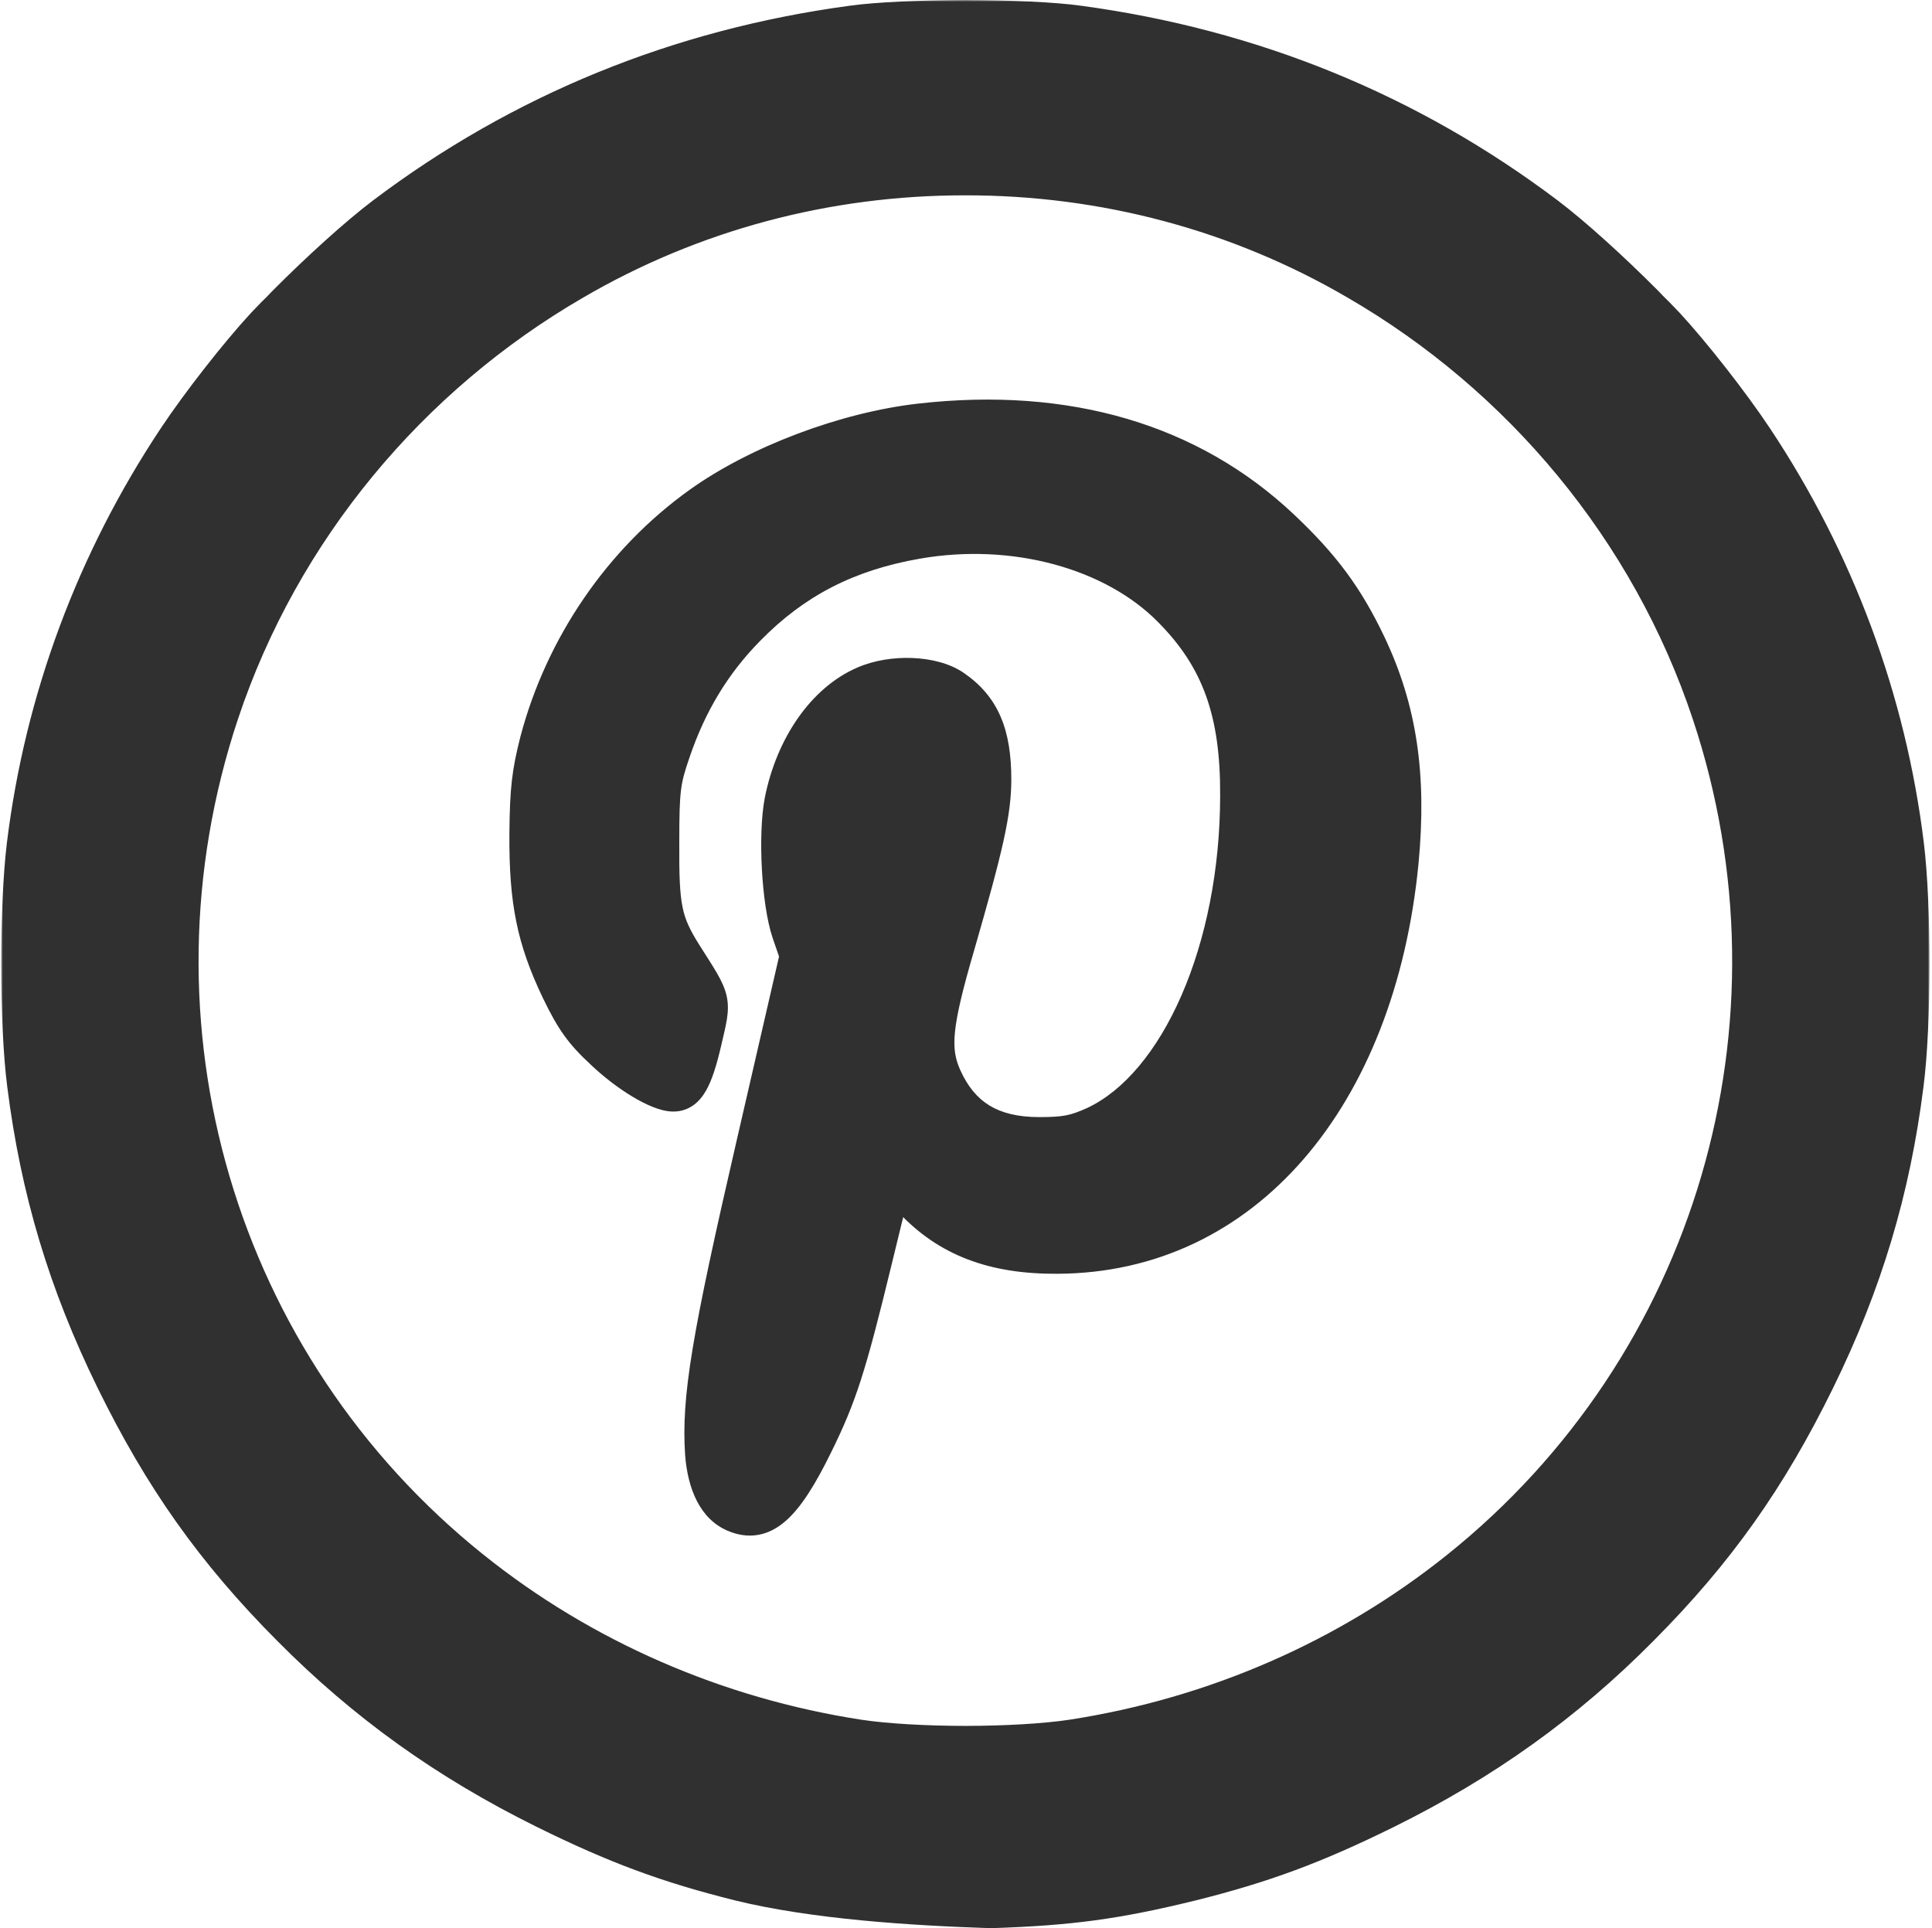 <svg width="523" height="522" viewBox="0 0 523 522" fill="none" xmlns="http://www.w3.org/2000/svg">
<mask id="path-1-outside-1_923_693" maskUnits="userSpaceOnUse" x="0.329" y="0" width="522" height="523" fill="black">
<rect fill="white" x="0.329" width="522" height="523"/>
<path fill-rule="evenodd" clip-rule="evenodd" d="M230.546 6.526C183.634 12.88 141.143 30.229 103.975 58.269C96.596 63.869 86.53 73.012 77.332 82.243C76.525 83.115 75.561 84.1 74.529 85.099C74.437 85.189 74.343 85.281 74.249 85.374C73.355 86.293 72.474 87.209 71.608 88.119C64.493 95.816 54.006 109.201 47.708 118.687C25.709 151.77 11.645 189.393 6.824 228.831C4.815 245.372 4.814 277.346 6.924 293.586C10.54 322.231 18.074 347.346 30.933 373.571C43.891 399.997 57.955 419.969 78.648 440.747C98.839 461.121 120.939 476.957 147.459 490.069C166.846 499.651 180.809 504.795 200.197 509.637C220.388 514.579 246.619 516.294 268.216 517C289.814 516.294 302.27 514.579 322.461 509.637C341.849 504.795 355.812 499.651 375.2 490.069C401.719 476.957 423.819 461.121 444.01 440.747C464.704 419.969 478.767 399.997 491.726 373.571C504.584 347.346 512.118 322.231 515.734 293.586C517.844 277.346 517.844 245.372 515.835 228.831C511.013 189.393 496.949 151.77 474.95 118.687C468.652 109.201 458.165 95.815 451.049 88.118C450.184 87.209 449.303 86.293 448.41 85.375C448.315 85.281 448.221 85.189 448.129 85.099C447.097 84.1 446.133 83.115 445.326 82.243C436.128 73.012 426.062 63.869 418.683 58.269C381.516 30.229 339.024 12.88 292.112 6.526C285.229 5.552 273.388 5.049 261.329 5.003C249.27 5.049 237.429 5.552 230.546 6.526ZM367.364 76.276C411.596 101.934 446.423 143.336 462.996 193.125C491.023 277.346 463.9 369.536 394.888 424.81C364.953 448.816 328.79 464.551 290.316 470.502C282.742 471.645 272.046 472.225 261.329 472.241C250.612 472.225 239.916 471.645 232.342 470.502C193.868 464.551 157.705 448.816 127.77 424.81C58.758 369.536 31.636 277.346 59.662 193.125C76.235 143.336 111.062 101.933 155.294 76.276C187.257 57.606 223.631 47.842 261.329 47.881C299.027 47.842 335.402 57.606 367.364 76.276Z"/>
<path d="M249.13 114.231C228.843 116.531 205.174 125.512 189.577 136.683C168.307 151.906 152.492 175.014 145.729 200.642C143.548 209.184 143.002 213.674 142.893 225.831C142.784 244.011 144.857 254.196 151.51 268.105C155.328 275.991 157.727 279.386 163.29 284.533C169.943 290.885 178.342 295.923 182.269 295.923C185.868 295.923 187.94 292.309 190.34 282.014C193.067 270.296 193.285 271.391 185.214 258.687C179.542 249.706 178.778 245.763 178.887 228.021C178.887 213.674 179.215 211.265 181.941 203.38C186.413 190.237 192.958 179.395 202.229 169.976C214.881 157.053 229.279 149.606 248.149 146.32C274.435 141.72 301.595 149.058 317.192 165.048C330.172 178.19 335.407 192.647 335.298 215.317C335.298 256.825 319.264 293.733 296.468 304.466C291.124 306.875 288.506 307.423 281.307 307.423C268.327 307.423 260.147 302.385 255.348 291.652C251.966 283.986 252.73 276.976 258.947 255.73C266.691 228.898 268.764 219.807 268.764 211.046C268.764 198.67 265.71 191.552 258.074 186.295C252.512 182.461 241.604 182.023 234.078 185.309C223.389 189.909 214.881 202.065 211.936 216.96C210.191 226.16 211.173 244.34 213.9 252.335L216.081 258.687L204.301 309.832C192.085 362.73 189.467 378.72 190.449 393.505C191.104 402.047 194.048 407.742 198.957 409.823C206.483 412.999 212.155 407.961 220.444 391.095C226.989 377.843 229.497 370.068 236.587 340.826L241.823 319.36L246.731 324.617C256.547 335.24 268.982 339.95 286.215 339.84C336.28 339.621 372.819 297.566 379.036 233.169C381.218 209.951 378.6 192.099 370.202 174.467C364.203 161.872 357.876 153.329 346.969 143.035C322.209 119.598 288.724 109.741 249.13 114.231Z"/>
</mask>
<path fill-rule="evenodd" clip-rule="evenodd" d="M230.546 6.526C183.634 12.88 141.143 30.229 103.975 58.269C96.596 63.869 86.53 73.012 77.332 82.243C76.525 83.115 75.561 84.1 74.529 85.099C74.437 85.189 74.343 85.281 74.249 85.374C73.355 86.293 72.474 87.209 71.608 88.119C64.493 95.816 54.006 109.201 47.708 118.687C25.709 151.77 11.645 189.393 6.824 228.831C4.815 245.372 4.814 277.346 6.924 293.586C10.54 322.231 18.074 347.346 30.933 373.571C43.891 399.997 57.955 419.969 78.648 440.747C98.839 461.121 120.939 476.957 147.459 490.069C166.846 499.651 180.809 504.795 200.197 509.637C220.388 514.579 246.619 516.294 268.216 517C289.814 516.294 302.27 514.579 322.461 509.637C341.849 504.795 355.812 499.651 375.2 490.069C401.719 476.957 423.819 461.121 444.01 440.747C464.704 419.969 478.767 399.997 491.726 373.571C504.584 347.346 512.118 322.231 515.734 293.586C517.844 277.346 517.844 245.372 515.835 228.831C511.013 189.393 496.949 151.77 474.95 118.687C468.652 109.201 458.165 95.815 451.049 88.118C450.184 87.209 449.303 86.293 448.41 85.375C448.315 85.281 448.221 85.189 448.129 85.099C447.097 84.1 446.133 83.115 445.326 82.243C436.128 73.012 426.062 63.869 418.683 58.269C381.516 30.229 339.024 12.88 292.112 6.526C285.229 5.552 273.388 5.049 261.329 5.003C249.27 5.049 237.429 5.552 230.546 6.526ZM367.364 76.276C411.596 101.934 446.423 143.336 462.996 193.125C491.023 277.346 463.9 369.536 394.888 424.81C364.953 448.816 328.79 464.551 290.316 470.502C282.742 471.645 272.046 472.225 261.329 472.241C250.612 472.225 239.916 471.645 232.342 470.502C193.868 464.551 157.705 448.816 127.77 424.81C58.758 369.536 31.636 277.346 59.662 193.125C76.235 143.336 111.062 101.933 155.294 76.276C187.257 57.606 223.631 47.842 261.329 47.881C299.027 47.842 335.402 57.606 367.364 76.276Z" fill="#303030"/>
<path d="M249.13 114.231C228.843 116.531 205.174 125.512 189.577 136.683C168.307 151.906 152.492 175.014 145.729 200.642C143.548 209.184 143.002 213.674 142.893 225.831C142.784 244.011 144.857 254.196 151.51 268.105C155.328 275.991 157.727 279.386 163.29 284.533C169.943 290.885 178.342 295.923 182.269 295.923C185.868 295.923 187.94 292.309 190.34 282.014C193.067 270.296 193.285 271.391 185.214 258.687C179.542 249.706 178.778 245.763 178.887 228.021C178.887 213.674 179.215 211.265 181.941 203.38C186.413 190.237 192.958 179.395 202.229 169.976C214.881 157.053 229.279 149.606 248.149 146.32C274.435 141.72 301.595 149.058 317.192 165.048C330.172 178.19 335.407 192.647 335.298 215.317C335.298 256.825 319.264 293.733 296.468 304.466C291.124 306.875 288.506 307.423 281.307 307.423C268.327 307.423 260.147 302.385 255.348 291.652C251.966 283.986 252.73 276.976 258.947 255.73C266.691 228.898 268.764 219.807 268.764 211.046C268.764 198.67 265.71 191.552 258.074 186.295C252.512 182.461 241.604 182.023 234.078 185.309C223.389 189.909 214.881 202.065 211.936 216.96C210.191 226.16 211.173 244.34 213.9 252.335L216.081 258.687L204.301 309.832C192.085 362.73 189.467 378.72 190.449 393.505C191.104 402.047 194.048 407.742 198.957 409.823C206.483 412.999 212.155 407.961 220.444 391.095C226.989 377.843 229.497 370.068 236.587 340.826L241.823 319.36L246.731 324.617C256.547 335.24 268.982 339.95 286.215 339.84C336.28 339.621 372.819 297.566 379.036 233.169C381.218 209.951 378.6 192.099 370.202 174.467C364.203 161.872 357.876 153.329 346.969 143.035C322.209 119.598 288.724 109.741 249.13 114.231Z" fill="#303030"/>
<path d="M59.976 101.237L61.925 102.803L61.925 102.803L59.976 101.237ZM13.064 194.94L15.488 195.552L15.488 195.551L13.064 194.94ZM402.322 46.065L400.943 48.15L400.949 48.154L402.322 46.065ZM295.038 6.425L295.363 3.946L295.361 3.946L295.038 6.425ZM290.818 49.898L290.483 52.375L290.483 52.375L290.818 49.898ZM126.074 96.9L127.683 98.814L127.685 98.812L126.074 96.9ZM462.682 101.237L460.733 102.803L460.733 102.803L462.682 101.237ZM509.594 194.94L507.17 195.551L507.17 195.552L509.594 194.94ZM120.336 46.065L121.709 48.154L121.715 48.15L120.336 46.065ZM227.621 6.425L227.297 3.946L227.295 3.946L227.621 6.425ZM231.84 49.898L232.175 52.375L232.176 52.375L231.84 49.898ZM396.584 96.9L394.973 98.812L394.975 98.814L396.584 96.9ZM77.332 82.243L79.103 84.008L79.135 83.975L79.167 83.941L77.332 82.243ZM74.249 85.374L76.006 87.152L76.024 87.135L76.041 87.118L74.249 85.374ZM71.608 88.119L73.42 89.842L73.432 89.829L73.444 89.816L71.608 88.119ZM451.049 88.118L449.213 89.816L449.225 89.829L449.238 89.841L451.049 88.118ZM448.41 85.375L446.618 87.118L446.635 87.136L446.652 87.153L448.41 85.375ZM445.326 82.243L443.491 83.941L443.522 83.975L443.555 84.007L445.326 82.243ZM261.329 5.003L261.32 7.503L261.329 7.503L261.338 7.503L261.329 5.003ZM367.364 76.276L368.625 74.118L368.619 74.114L367.364 76.276ZM261.329 472.241L261.333 469.741L261.325 469.741L261.329 472.241ZM155.294 76.276L154.04 74.114L154.033 74.118L155.294 76.276ZM261.329 47.881L261.332 45.381L261.326 45.381L261.329 47.881ZM59.976 101.237L58.027 99.672C35.608 127.581 19.269 160.081 10.64 194.329L13.064 194.94L15.488 195.551C23.937 162.019 39.944 130.167 61.925 102.803L59.976 101.237ZM13.064 194.94L10.64 194.329C4.966 216.814 3.336 229.106 2.83 253.996L5.329 254.047L7.829 254.098C8.327 229.564 9.912 217.649 15.488 195.552L13.064 194.94ZM443.006 79.249H445.506C445.506 78.706 445.352 78.263 445.243 78.001C445.123 77.714 444.976 77.454 444.837 77.237C444.561 76.802 444.202 76.349 443.816 75.902C443.034 74.999 441.946 73.903 440.651 72.683C438.048 70.233 434.438 67.125 430.348 63.784C422.166 57.103 411.924 49.382 403.695 43.975L402.322 46.065L400.949 48.154C408.993 53.439 419.093 61.049 427.185 67.657C431.231 70.961 434.741 73.986 437.224 76.324C438.471 77.498 439.417 78.46 440.034 79.173C440.347 79.535 440.529 79.779 440.618 79.92C440.662 79.99 440.654 79.987 440.627 79.924C440.612 79.886 440.506 79.635 440.506 79.249H443.006ZM402.322 46.065L403.701 43.979C371.329 22.582 334.904 9.138 295.363 3.946L295.038 6.425L294.712 8.904C333.524 14 369.225 27.184 400.943 48.15L402.322 46.065ZM53.949 304.479L56.39 303.939C39.922 229.43 67.8 149.17 127.683 98.814L126.074 96.9L124.466 94.987C63.202 146.504 34.625 228.635 51.508 305.018L53.949 304.479ZM462.682 101.237L460.733 102.803C482.714 130.167 498.721 162.019 507.17 195.551L509.594 194.94L512.018 194.329C503.39 160.081 487.051 127.581 464.631 99.672L462.682 101.237ZM509.594 194.94L507.17 195.552C512.746 217.649 514.331 229.564 514.829 254.098L517.329 254.047L519.828 253.996C519.323 229.106 517.692 216.814 512.018 194.329L509.594 194.94ZM79.653 79.249H82.153C82.153 79.635 82.046 79.886 82.031 79.924C82.004 79.987 81.996 79.99 82.04 79.92C82.129 79.779 82.311 79.535 82.624 79.173C83.241 78.46 84.187 77.498 85.435 76.324C87.917 73.986 91.427 70.961 95.473 67.657C103.565 61.049 113.665 53.439 121.709 48.154L120.336 46.065L118.963 43.975C110.734 49.382 100.492 57.103 92.311 63.784C88.22 67.125 84.61 70.233 82.007 72.683C80.712 73.903 79.624 74.999 78.842 75.902C78.456 76.349 78.097 76.802 77.821 77.237C77.683 77.454 77.535 77.714 77.415 78.001C77.306 78.263 77.153 78.706 77.153 79.249H79.653ZM120.336 46.065L121.715 48.15C153.433 27.184 189.134 14 227.946 8.904L227.621 6.425L227.295 3.946C187.754 9.138 151.329 22.582 118.958 43.979L120.336 46.065ZM468.709 304.479L471.15 305.018C488.033 228.635 459.456 146.504 398.193 94.987L396.584 96.9L394.975 98.814C454.858 149.17 482.737 229.43 466.268 303.939L468.709 304.479ZM126.074 96.9L127.685 98.812C136.797 91.138 146.454 84.336 156.555 78.435L155.294 76.276L154.033 74.118C143.685 80.163 133.794 87.13 124.464 94.988L126.074 96.9ZM261.329 47.881L261.326 50.381C270.973 50.391 280.71 51.05 290.483 52.375L290.818 49.898L291.154 47.42C281.162 46.066 271.203 45.391 261.332 45.381L261.329 47.881ZM261.329 472.241L261.325 474.741C272.415 474.758 283.612 474.177 291.485 472.973L291.107 470.502L290.729 468.03C283.215 469.179 272.305 469.758 261.333 469.741L261.329 472.241ZM261.329 472.241L261.325 469.741C250.353 469.758 239.443 469.179 231.929 468.03L231.551 470.502L231.173 472.973C239.046 474.177 250.243 474.758 261.333 474.741L261.329 472.241ZM290.818 49.898L290.483 52.375C317.413 56.022 343.051 65.063 366.11 78.439L367.364 76.276L368.619 74.114C345.015 60.422 318.756 51.158 291.154 47.42L290.818 49.898ZM227.621 6.425L227.945 8.904C235.362 7.935 248.409 7.455 261.32 7.503L261.329 5.003L261.338 2.503C248.382 2.455 235.059 2.932 227.297 3.946L227.621 6.425ZM231.84 49.898L231.504 47.42C203.902 51.158 177.643 60.422 154.04 74.114L155.294 76.276L156.549 78.439C179.608 65.063 205.245 56.022 232.175 52.375L231.84 49.898ZM295.038 6.425L295.361 3.946C287.599 2.932 274.277 2.455 261.32 2.503L261.329 5.003L261.338 7.503C274.249 7.455 287.297 7.935 294.714 8.904L295.038 6.425ZM451.049 88.118L452.885 86.421C451.921 85.379 451.009 84.429 450.167 83.597L448.41 85.375L446.652 87.153C447.428 87.919 448.287 88.813 449.213 89.816L451.049 88.118ZM77.332 82.243L79.167 83.941C79.887 83.163 80.52 82.437 80.986 81.839C81.216 81.545 81.44 81.237 81.62 80.942C81.709 80.796 81.816 80.607 81.908 80.392C81.976 80.233 82.153 79.803 82.153 79.249H79.653H77.153C77.153 78.982 77.198 78.778 77.228 78.669C77.259 78.552 77.293 78.467 77.312 78.423C77.348 78.339 77.372 78.305 77.352 78.337C77.314 78.399 77.22 78.537 77.044 78.763C76.698 79.206 76.171 79.817 75.497 80.545L77.332 82.243ZM445.326 82.243L443.555 84.007C444.589 85.045 445.612 86.084 446.618 87.118L448.41 85.375L450.202 83.632C449.181 82.582 448.144 81.53 447.097 80.478L445.326 82.243ZM451.049 88.118L449.238 89.841C453.683 94.515 457.672 98.991 460.733 102.803L462.682 101.237L464.632 99.672C461.455 95.715 457.363 91.129 452.861 86.395L451.049 88.118ZM396.584 96.9L398.194 94.988C388.864 87.13 378.974 80.163 368.625 74.118L367.364 76.276L366.103 78.435C376.205 84.336 385.862 91.138 394.973 98.812L396.584 96.9ZM261.329 47.881L261.326 45.381C251.455 45.391 241.496 46.066 231.504 47.42L231.84 49.898L232.176 52.375C241.949 51.05 251.685 50.391 261.332 50.381L261.329 47.881ZM445.326 82.243L447.161 80.545C446.487 79.817 445.96 79.206 445.614 78.763C445.438 78.537 445.344 78.399 445.306 78.337C445.286 78.305 445.31 78.339 445.346 78.423C445.365 78.467 445.399 78.552 445.43 78.669C445.46 78.778 445.506 78.982 445.506 79.249H443.006H440.506C440.506 79.803 440.682 80.233 440.75 80.392C440.842 80.607 440.949 80.796 441.038 80.942C441.218 81.237 441.443 81.545 441.672 81.838C442.138 82.437 442.771 83.163 443.491 83.941L445.326 82.243ZM71.608 88.119L73.444 89.816C74.371 88.813 75.231 87.919 76.006 87.152L74.249 85.374L72.491 83.596C71.65 84.428 70.737 85.379 69.773 86.422L71.608 88.119ZM77.332 82.243L75.561 80.478C74.514 81.53 73.477 82.582 72.457 83.631L74.249 85.374L76.041 87.118C77.047 86.083 78.069 85.045 79.103 84.008L77.332 82.243ZM71.608 88.119L69.797 86.396C65.295 91.13 61.203 95.716 58.027 99.672L59.976 101.237L61.925 102.803C64.986 98.991 68.975 94.515 73.42 89.842L71.608 88.119ZM230.546 6.526L231.217 11.481L231.232 11.479L231.246 11.477L230.546 6.526ZM103.975 58.269L100.963 54.278L100.958 54.282L100.952 54.286L103.975 58.269ZM268.216 517L268.053 521.997L268.216 522.003L268.38 521.997L268.216 517ZM322.461 509.637L323.65 514.494L323.661 514.491L323.673 514.488L322.461 509.637ZM375.2 490.069L377.415 494.552L377.416 494.551L375.2 490.069ZM444.01 440.747L440.468 437.218L440.459 437.227L444.01 440.747ZM491.726 373.571L496.215 375.772L496.215 375.772L491.726 373.571ZM515.734 293.586L510.776 292.941L510.775 292.95L510.774 292.959L515.734 293.586ZM515.835 228.831L520.798 228.228L520.798 228.224L515.835 228.831ZM474.95 118.687L470.785 121.453L470.786 121.455L474.95 118.687ZM448.129 85.099L451.619 81.518L451.613 81.513L451.607 81.507L448.129 85.099ZM462.996 193.125L467.74 191.546L467.74 191.546L462.996 193.125ZM394.888 424.81L391.763 420.907L391.76 420.909L394.888 424.81ZM290.316 470.502L291.062 475.446L291.071 475.444L291.08 475.443L290.316 470.502ZM292.112 6.526L291.412 11.477L291.426 11.479L291.441 11.481L292.112 6.526ZM418.683 58.269L421.706 54.286L421.701 54.282L421.695 54.278L418.683 58.269ZM200.197 509.637L198.985 514.488L198.997 514.491L199.008 514.494L200.197 509.637ZM147.459 490.069L145.243 494.551L145.243 494.552L147.459 490.069ZM78.648 440.747L82.199 437.227L82.191 437.218L78.648 440.747ZM30.933 373.571L26.443 375.772L26.443 375.772L30.933 373.571ZM6.924 293.586L11.885 292.959L11.883 292.95L11.882 292.941L6.924 293.586ZM6.824 228.831L1.861 228.224L1.86 228.228L6.824 228.831ZM47.708 118.687L51.872 121.455L51.874 121.453L47.708 118.687ZM74.529 85.099L71.051 81.507L71.046 81.513L71.04 81.518L74.529 85.099ZM59.662 193.125L54.918 191.546L54.918 191.546L59.662 193.125ZM127.77 424.81L130.898 420.909L130.895 420.907L127.77 424.81ZM232.342 470.502L231.578 475.443L231.587 475.444L231.596 475.446L232.342 470.502ZM77.332 82.243L73.79 78.714L73.725 78.779L73.663 78.847L77.332 82.243ZM74.249 85.374L70.734 81.818L70.699 81.853L70.665 81.888L74.249 85.374ZM71.608 88.119L67.986 84.673L67.961 84.699L67.937 84.725L71.608 88.119ZM451.049 88.118L454.721 84.724L454.697 84.698L454.672 84.672L451.049 88.118ZM448.41 85.375L451.994 81.888L451.96 81.853L451.925 81.819L448.41 85.375ZM445.326 82.243L448.995 78.846L448.933 78.779L448.868 78.714L445.326 82.243ZM261.329 5.003L261.348 0.003L261.329 0.003L261.31 0.003L261.329 5.003ZM367.364 76.276L364.843 80.594L364.849 80.598L364.856 80.602L367.364 76.276ZM261.329 472.241L261.321 477.241L261.329 477.241L261.337 477.241L261.329 472.241ZM155.294 76.276L157.803 80.601L157.81 80.597L157.816 80.594L155.294 76.276ZM261.329 47.881L261.324 52.881L261.334 52.881L261.329 47.881ZM249.13 114.231L249.694 119.199L249.694 119.199L249.13 114.231ZM189.577 136.683L192.487 140.748L192.488 140.748L189.577 136.683ZM145.729 200.642L140.895 199.366L140.89 199.385L140.885 199.405L145.729 200.642ZM142.893 225.831L137.893 225.786L137.893 225.794L137.893 225.801L142.893 225.831ZM151.51 268.105L146.999 270.263L147.005 270.274L147.01 270.284L151.51 268.105ZM163.29 284.533L166.743 280.917L166.714 280.89L166.686 280.863L163.29 284.533ZM190.34 282.014L195.209 283.149L195.21 283.147L190.34 282.014ZM185.214 258.687L180.986 261.357L180.993 261.368L185.214 258.687ZM178.887 228.021L183.887 228.052L183.887 228.037V228.021H178.887ZM181.941 203.38L186.667 205.014L186.671 205.002L186.675 204.99L181.941 203.38ZM202.229 169.976L205.792 173.484L205.802 173.474L202.229 169.976ZM248.149 146.32L249.006 151.246L249.011 151.245L248.149 146.32ZM317.192 165.048L313.613 168.539L313.624 168.55L313.635 168.561L317.192 165.048ZM335.298 215.317L330.298 215.293L330.298 215.305V215.317H335.298ZM296.468 304.466L298.523 309.024L298.561 309.007L298.598 308.989L296.468 304.466ZM255.348 291.652L250.773 293.67L250.778 293.681L250.783 293.693L255.348 291.652ZM258.947 255.73L263.746 257.134L263.748 257.125L263.751 257.116L258.947 255.73ZM258.074 186.295L255.237 190.412L255.239 190.413L258.074 186.295ZM234.078 185.309L236.055 189.902L236.067 189.897L236.079 189.891L234.078 185.309ZM211.936 216.96L207.031 215.99L207.028 216.009L207.024 216.028L211.936 216.96ZM213.9 252.335L209.167 253.949L209.171 253.959L213.9 252.335ZM216.081 258.687L220.954 259.809L221.275 258.415L220.81 257.063L216.081 258.687ZM204.301 309.832L209.173 310.957L209.174 310.954L204.301 309.832ZM190.449 393.505L185.46 393.836L185.462 393.861L185.464 393.887L190.449 393.505ZM198.957 409.823L197.005 414.426L197.013 414.43L198.957 409.823ZM220.444 391.095L215.961 388.881L215.957 388.89L220.444 391.095ZM236.587 340.826L231.729 339.641L231.728 339.648L236.587 340.826ZM241.823 319.36L245.477 315.948L239.159 309.181L236.965 318.175L241.823 319.36ZM246.731 324.617L250.403 321.224L250.394 321.214L250.385 321.205L246.731 324.617ZM286.215 339.84L286.193 334.84L286.183 334.84L286.215 339.84ZM379.036 233.169L384.013 233.649L384.015 233.637L379.036 233.169ZM370.202 174.467L365.687 176.617L365.687 176.617L370.202 174.467ZM346.969 143.035L343.532 146.666L343.537 146.671L346.969 143.035ZM230.546 6.526L229.875 1.571C182.131 8.038 138.83 25.711 100.963 54.278L103.975 58.269L106.986 62.261C143.455 34.747 185.138 17.722 231.217 11.481L230.546 6.526ZM268.216 517L268.38 521.997C290.316 521.28 303.116 519.52 323.65 514.494L322.461 509.637L321.273 504.78C301.425 509.639 289.312 511.308 268.053 512.003L268.216 517ZM322.461 509.637L323.673 514.488C343.426 509.555 357.725 504.283 377.415 494.552L375.2 490.069L372.984 485.587C353.899 495.019 340.272 500.036 321.25 504.786L322.461 509.637ZM375.2 490.069L377.416 494.551C404.414 481.202 426.969 465.046 447.562 444.266L444.01 440.747L440.459 437.227C420.669 457.196 399.024 472.712 372.983 485.587L375.2 490.069ZM444.01 440.747L447.553 444.275C468.646 423.095 483.025 402.672 496.215 375.772L491.726 373.571L487.236 371.37C474.51 397.323 460.761 416.842 440.468 437.218L444.01 440.747ZM491.726 373.571L496.215 375.772C509.314 349.057 517.009 323.41 520.695 294.212L515.734 293.586L510.774 292.959C507.227 321.052 499.854 345.635 487.236 371.37L491.726 373.571ZM515.734 293.586L520.692 294.23C522.858 277.556 522.855 245.163 520.798 228.228L515.835 228.831L510.871 229.434C512.832 245.582 512.829 277.137 510.776 292.941L515.734 293.586ZM515.835 228.831L520.798 228.224C515.88 188.001 501.537 149.64 479.114 115.918L474.95 118.687L470.786 121.455C492.361 153.901 506.146 190.785 510.872 229.437L515.835 228.831ZM462.996 193.125L458.252 194.703C485.62 276.948 459.134 366.948 391.763 420.907L394.888 424.81L398.014 428.713C468.667 372.125 496.425 277.745 467.74 191.546L462.996 193.125ZM394.888 424.81L391.76 420.909C362.525 444.354 327.182 459.74 289.552 465.56L290.316 470.502L291.08 475.443C330.398 469.361 367.381 453.278 398.016 428.711L394.888 424.81ZM292.112 6.526L291.441 11.481C337.52 17.722 379.203 34.747 415.672 62.261L418.683 58.269L421.695 54.278C383.829 25.711 340.527 8.038 292.783 1.571L292.112 6.526ZM268.216 517L268.38 512.003C246.805 511.297 221.029 509.589 201.386 504.78L200.197 509.637L199.008 514.494C219.747 519.57 246.432 521.291 268.053 521.997L268.216 517ZM200.197 509.637L201.408 504.786C182.386 500.036 168.759 495.019 149.674 485.587L147.459 490.069L145.243 494.552C164.933 504.283 179.232 509.555 198.985 514.488L200.197 509.637ZM147.459 490.069L149.675 485.587C123.634 472.712 101.989 457.196 82.199 437.227L78.648 440.747L75.096 444.266C95.689 465.046 118.244 481.202 145.243 494.551L147.459 490.069ZM78.648 440.747L82.191 437.218C61.897 416.842 48.148 397.323 35.422 371.37L30.933 373.571L26.443 375.772C39.634 402.672 54.012 423.095 75.105 444.275L78.648 440.747ZM30.933 373.571L35.422 371.37C22.804 345.635 15.431 321.052 11.885 292.959L6.924 293.586L1.963 294.212C5.65 323.41 13.345 349.057 26.443 375.772L30.933 373.571ZM6.924 293.586L11.882 292.941C9.829 277.137 9.826 245.582 11.787 229.434L6.824 228.831L1.86 228.228C-0.197 245.163 -0.2 277.556 1.966 294.23L6.924 293.586ZM6.824 228.831L11.787 229.437C16.512 190.785 30.297 153.901 51.872 121.455L47.708 118.687L43.545 115.918C21.121 149.64 6.778 188.001 1.861 228.224L6.824 228.831ZM59.662 193.125L54.918 191.546C26.233 277.745 53.992 372.125 124.644 428.713L127.77 424.81L130.895 420.907C63.525 366.948 37.038 276.948 64.406 194.703L59.662 193.125ZM127.77 424.81L124.642 428.711C155.277 453.278 192.26 469.361 231.578 475.443L232.342 470.502L233.106 465.56C195.476 459.74 160.133 444.354 130.898 420.909L127.77 424.81ZM103.975 58.269L100.952 54.286C93.316 60.082 83.068 69.403 73.79 78.714L77.332 82.243L80.874 85.772C89.993 76.621 99.877 67.656 106.998 62.252L103.975 58.269ZM77.332 82.243L73.663 78.847C72.924 79.645 72.024 80.565 71.051 81.507L74.529 85.099L78.007 88.691C79.097 87.636 80.126 86.585 81.001 85.639L77.332 82.243ZM74.529 85.099L71.04 81.518C70.939 81.617 70.837 81.717 70.734 81.818L74.249 85.374L77.764 88.93C77.85 88.845 77.935 88.762 78.019 88.68L74.529 85.099ZM74.249 85.374L70.665 81.888C69.758 82.82 68.864 83.75 67.986 84.673L71.608 88.119L75.231 91.565C76.083 90.669 76.951 89.767 77.833 88.861L74.249 85.374ZM71.608 88.119L67.937 84.725C60.63 92.629 49.98 106.226 43.543 115.921L47.708 118.687L51.874 121.453C58.032 112.177 68.356 99.003 75.28 91.513L71.608 88.119ZM474.95 118.687L479.115 115.921C472.678 106.226 462.027 92.628 454.721 84.724L451.049 88.118L447.378 91.513C454.302 99.002 464.626 112.176 470.785 121.453L474.95 118.687ZM451.049 88.118L454.672 84.672C453.794 83.749 452.9 82.82 451.994 81.888L448.41 85.375L444.826 88.861C445.707 89.767 446.575 90.669 447.426 91.564L451.049 88.118ZM448.41 85.375L451.925 81.819C451.821 81.717 451.719 81.617 451.619 81.518L448.129 85.099L444.639 88.68C444.724 88.762 444.809 88.846 444.895 88.931L448.41 85.375ZM448.129 85.099L451.607 81.507C450.634 80.565 449.734 79.645 448.995 78.846L445.326 82.243L441.656 85.639C442.532 86.585 443.561 87.636 444.651 88.691L448.129 85.099ZM445.326 82.243L448.868 78.714C439.59 69.403 429.342 60.082 421.706 54.286L418.683 58.269L415.661 62.252C422.781 67.656 432.665 76.621 441.784 85.772L445.326 82.243ZM292.112 6.526L292.812 1.575C285.57 0.551 273.441 0.049 261.348 0.003L261.329 5.003L261.31 10.003C273.336 10.049 284.888 10.554 291.412 11.477L292.112 6.526ZM261.329 5.003L261.31 0.003C249.217 0.049 237.088 0.551 229.846 1.575L230.546 6.526L231.246 11.477C237.77 10.554 249.322 10.049 261.348 10.003L261.329 5.003ZM367.364 76.276L364.856 80.602C408.071 105.669 442.078 146.114 458.252 194.704L462.996 193.125L467.74 191.546C450.769 140.558 415.122 98.198 369.873 71.951L367.364 76.276ZM290.316 470.502L289.57 465.558C282.342 466.649 271.92 467.225 261.321 467.241L261.329 472.241L261.337 477.241C272.172 477.224 283.143 476.641 291.062 475.446L290.316 470.502ZM261.329 472.241L261.337 467.241C250.738 467.225 240.316 466.649 233.088 465.558L232.342 470.502L231.596 475.446C239.515 476.641 250.486 477.224 261.321 477.241L261.329 472.241ZM59.662 193.125L64.406 194.704C80.58 146.114 114.588 105.669 157.803 80.601L155.294 76.276L152.785 71.951C107.537 98.198 71.89 140.558 54.918 191.546L59.662 193.125ZM155.294 76.276L157.816 80.594C189 62.378 224.5 52.842 261.324 52.881L261.329 47.881L261.334 42.881C222.762 42.841 185.513 52.833 152.772 71.959L155.294 76.276ZM261.329 47.881L261.334 52.881C298.158 52.842 333.659 62.378 364.843 80.594L367.364 76.276L369.886 71.959C337.145 52.834 299.896 42.841 261.324 42.881L261.329 47.881ZM249.13 114.231L248.567 109.263C227.475 111.654 202.989 120.926 186.665 132.618L189.577 136.683L192.488 140.748C207.359 130.097 230.211 121.408 249.694 119.199L249.13 114.231ZM189.577 136.683L186.666 132.617C164.433 148.53 147.949 172.634 140.895 199.366L145.729 200.642L150.564 201.917C157.035 177.395 172.182 155.281 192.487 140.748L189.577 136.683ZM145.729 200.642L140.885 199.405C138.579 208.434 138.005 213.342 137.893 225.786L142.893 225.831L147.893 225.876C148 214.006 148.517 209.934 150.574 201.879L145.729 200.642ZM142.893 225.831L137.893 225.801C137.781 244.602 139.965 255.558 146.999 270.263L151.51 268.105L156.02 265.948C149.748 252.834 147.788 243.42 147.893 225.861L142.893 225.831ZM151.51 268.105L147.01 270.284C151.048 278.625 153.794 282.559 159.894 288.203L163.29 284.533L166.686 280.863C161.66 276.213 159.607 273.356 156.01 265.927L151.51 268.105ZM163.29 284.533L159.837 288.15C163.422 291.572 167.479 294.647 171.229 296.898C173.104 298.023 174.979 298.988 176.742 299.686C178.417 300.349 180.364 300.923 182.269 300.923V295.923V290.923C182.287 290.923 182.136 290.922 181.778 290.835C181.434 290.752 180.982 290.609 180.423 290.388C179.299 289.943 177.921 289.251 176.374 288.323C173.28 286.466 169.811 283.846 166.743 280.917L163.29 284.533ZM182.269 295.923V300.923C184.079 300.923 185.878 300.446 187.514 299.338C189.072 298.283 190.209 296.842 191.081 295.334C192.756 292.441 194.006 288.315 195.209 283.149L190.34 282.014L185.471 280.879C184.275 286.009 183.288 288.837 182.427 290.324C182.032 291.007 181.825 291.113 181.907 291.057C181.957 291.024 182.041 290.98 182.144 290.95C182.243 290.921 182.295 290.923 182.269 290.923V295.923ZM190.34 282.014L195.21 283.147C195.859 280.357 196.448 277.97 196.762 275.999C197.098 273.893 197.197 271.856 196.709 269.642C196.239 267.513 195.299 265.573 194.139 263.554C192.994 261.559 191.399 259.099 189.434 256.005L185.214 258.687L180.993 261.368C183.064 264.627 184.468 266.793 185.467 268.533C186.451 270.247 186.8 271.148 186.944 271.798C187.069 272.363 187.107 273.044 186.887 274.425C186.645 275.942 186.184 277.812 185.47 280.881L190.34 282.014ZM185.214 258.687L189.441 256.017C186.751 251.757 185.494 249.115 184.781 245.636C184.015 241.899 183.832 236.989 183.887 228.052L178.887 228.021L173.887 227.991C173.833 236.796 173.977 242.728 174.984 247.643C176.044 252.816 178.005 256.636 180.986 261.357L185.214 258.687ZM178.887 228.021H183.887C183.887 220.794 183.976 216.918 184.353 213.898C184.711 211.037 185.339 208.853 186.667 205.014L181.941 203.38L177.216 201.746C175.817 205.792 174.918 208.755 174.43 212.657C173.963 216.399 173.887 220.901 173.887 228.021H178.887ZM181.941 203.38L186.675 204.99C190.922 192.51 197.085 182.33 205.792 173.484L202.229 169.976L198.666 166.469C188.831 176.46 181.905 187.964 177.208 201.769L181.941 203.38ZM202.229 169.976L205.802 173.474C217.682 161.34 231.113 154.362 249.006 151.246L248.149 146.32L247.291 141.394C227.446 144.85 212.081 152.766 198.656 166.478L202.229 169.976ZM248.149 146.32L249.011 151.245C274.041 146.865 299.408 153.977 313.613 168.539L317.192 165.048L320.771 161.557C303.781 144.139 274.83 136.575 247.287 141.395L248.149 146.32ZM317.192 165.048L313.635 168.561C325.486 180.562 330.402 193.635 330.298 215.293L335.298 215.317L340.298 215.341C340.412 191.658 334.857 175.819 320.749 161.535L317.192 165.048ZM335.298 215.317H330.298C330.298 235.463 326.401 254.378 319.847 269.437C313.246 284.604 304.214 295.292 294.338 299.942L296.468 304.466L298.598 308.989C311.519 302.906 321.902 289.774 329.016 273.427C336.178 256.972 340.298 236.679 340.298 215.317H335.298ZM296.468 304.466L294.413 299.907C291.889 301.045 290.296 301.611 288.616 301.942C286.884 302.284 284.823 302.423 281.307 302.423V307.423V312.423C284.99 312.423 287.837 312.288 290.55 311.753C293.314 311.208 295.703 310.295 298.523 309.024L296.468 304.466ZM281.307 307.423V302.423C275.453 302.423 271.135 301.288 267.862 299.293C264.625 297.32 261.985 294.248 259.912 289.611L255.348 291.652L250.783 293.693C253.509 299.789 257.359 304.602 262.657 307.832C267.919 311.039 274.181 312.423 281.307 312.423V307.423ZM255.348 291.652L259.922 289.634C257.383 283.877 257.453 278.637 263.746 257.134L258.947 255.73L254.148 254.325C248.006 275.315 246.549 284.094 250.773 293.67L255.348 291.652ZM258.947 255.73L263.751 257.116C271.442 230.468 273.764 220.654 273.764 211.046H268.764H263.764C263.764 218.961 261.94 227.328 254.143 254.343L258.947 255.73ZM268.764 211.046H273.764C273.764 204.493 272.963 198.866 270.873 194.021C268.738 189.068 265.402 185.269 260.91 182.176L258.074 186.295L255.239 190.413C258.382 192.577 260.391 194.966 261.691 197.981C263.037 201.103 263.764 205.224 263.764 211.046H268.764ZM258.074 186.295L260.911 182.177C257.075 179.534 251.916 178.336 247.016 178.136C242.042 177.934 236.657 178.728 232.078 180.727L234.078 185.309L236.079 189.891C239.026 188.605 242.857 187.975 246.609 188.128C250.435 188.284 253.511 189.222 255.237 190.412L258.074 186.295ZM234.078 185.309L232.102 180.716C219.451 186.16 210.188 200.025 207.031 215.99L211.936 216.96L216.842 217.93C219.575 204.106 227.327 193.658 236.055 189.902L234.078 185.309ZM211.936 216.96L207.024 216.028C206.042 221.203 205.871 228.508 206.249 235.374C206.624 242.198 207.579 249.291 209.167 253.949L213.9 252.335L218.632 250.721C217.494 247.383 216.595 241.389 216.234 234.825C215.875 228.301 216.085 221.917 216.849 217.892L211.936 216.96ZM213.9 252.335L209.171 253.959L211.352 260.311L216.081 258.687L220.81 257.063L218.629 250.711L213.9 252.335ZM216.081 258.687L211.209 257.564L199.429 308.71L204.301 309.832L209.174 310.954L220.954 259.809L216.081 258.687ZM204.301 309.832L199.43 308.707C187.265 361.38 184.419 378.16 185.46 393.836L190.449 393.505L195.438 393.173C194.516 379.279 196.905 364.08 209.173 310.957L204.301 309.832ZM190.449 393.505L185.464 393.887C186.166 403.049 189.47 411.232 197.005 414.426L198.957 409.823L200.908 405.22C198.627 404.252 196.041 401.045 195.434 393.123L190.449 393.505ZM198.957 409.823L197.013 414.43C199.553 415.502 202.29 416.021 205.153 415.539C208.004 415.06 210.5 413.669 212.707 411.738C216.921 408.05 220.776 401.756 224.931 393.301L220.444 391.095L215.957 388.89C211.823 397.301 208.697 401.958 206.122 404.212C204.934 405.251 204.083 405.579 203.494 405.678C202.918 405.775 202.123 405.732 200.901 405.216L198.957 409.823ZM220.444 391.095L224.927 393.309C231.727 379.54 234.339 371.319 241.446 342.004L236.587 340.826L231.728 339.648C224.656 368.816 222.25 376.147 215.961 388.881L220.444 391.095ZM236.587 340.826L241.445 342.011L246.68 320.545L241.823 319.36L236.965 318.175L231.729 339.641L236.587 340.826ZM241.823 319.36L238.168 322.773L243.076 328.029L246.731 324.617L250.385 321.205L245.477 315.948L241.823 319.36ZM246.731 324.617L243.059 328.01C254.03 339.884 267.934 344.957 286.247 344.84L286.215 339.84L286.183 334.84C270.03 334.943 259.065 330.597 250.403 321.224L246.731 324.617ZM286.215 339.84L286.237 344.84C339.838 344.606 377.655 299.505 384.013 233.649L379.036 233.169L374.06 232.688C367.983 295.627 332.722 334.637 286.193 334.84L286.215 339.84ZM379.036 233.169L384.015 233.637C386.262 209.714 383.578 190.924 374.716 172.316L370.202 174.467L365.687 176.617C373.622 193.275 376.174 210.187 374.058 232.701L379.036 233.169ZM370.202 174.467L374.716 172.316C368.43 159.12 361.721 150.083 350.401 139.398L346.969 143.035L343.537 146.671C354.032 156.576 359.975 164.624 365.687 176.617L370.202 174.467ZM346.969 143.035L350.406 139.403C324.39 114.777 289.351 104.638 248.567 109.263L249.13 114.231L249.694 119.199C288.097 114.844 320.029 124.419 343.532 146.666L346.969 143.035Z" fill="#303030" mask="url(#path-1-outside-1_923_693)"/>
</svg>
